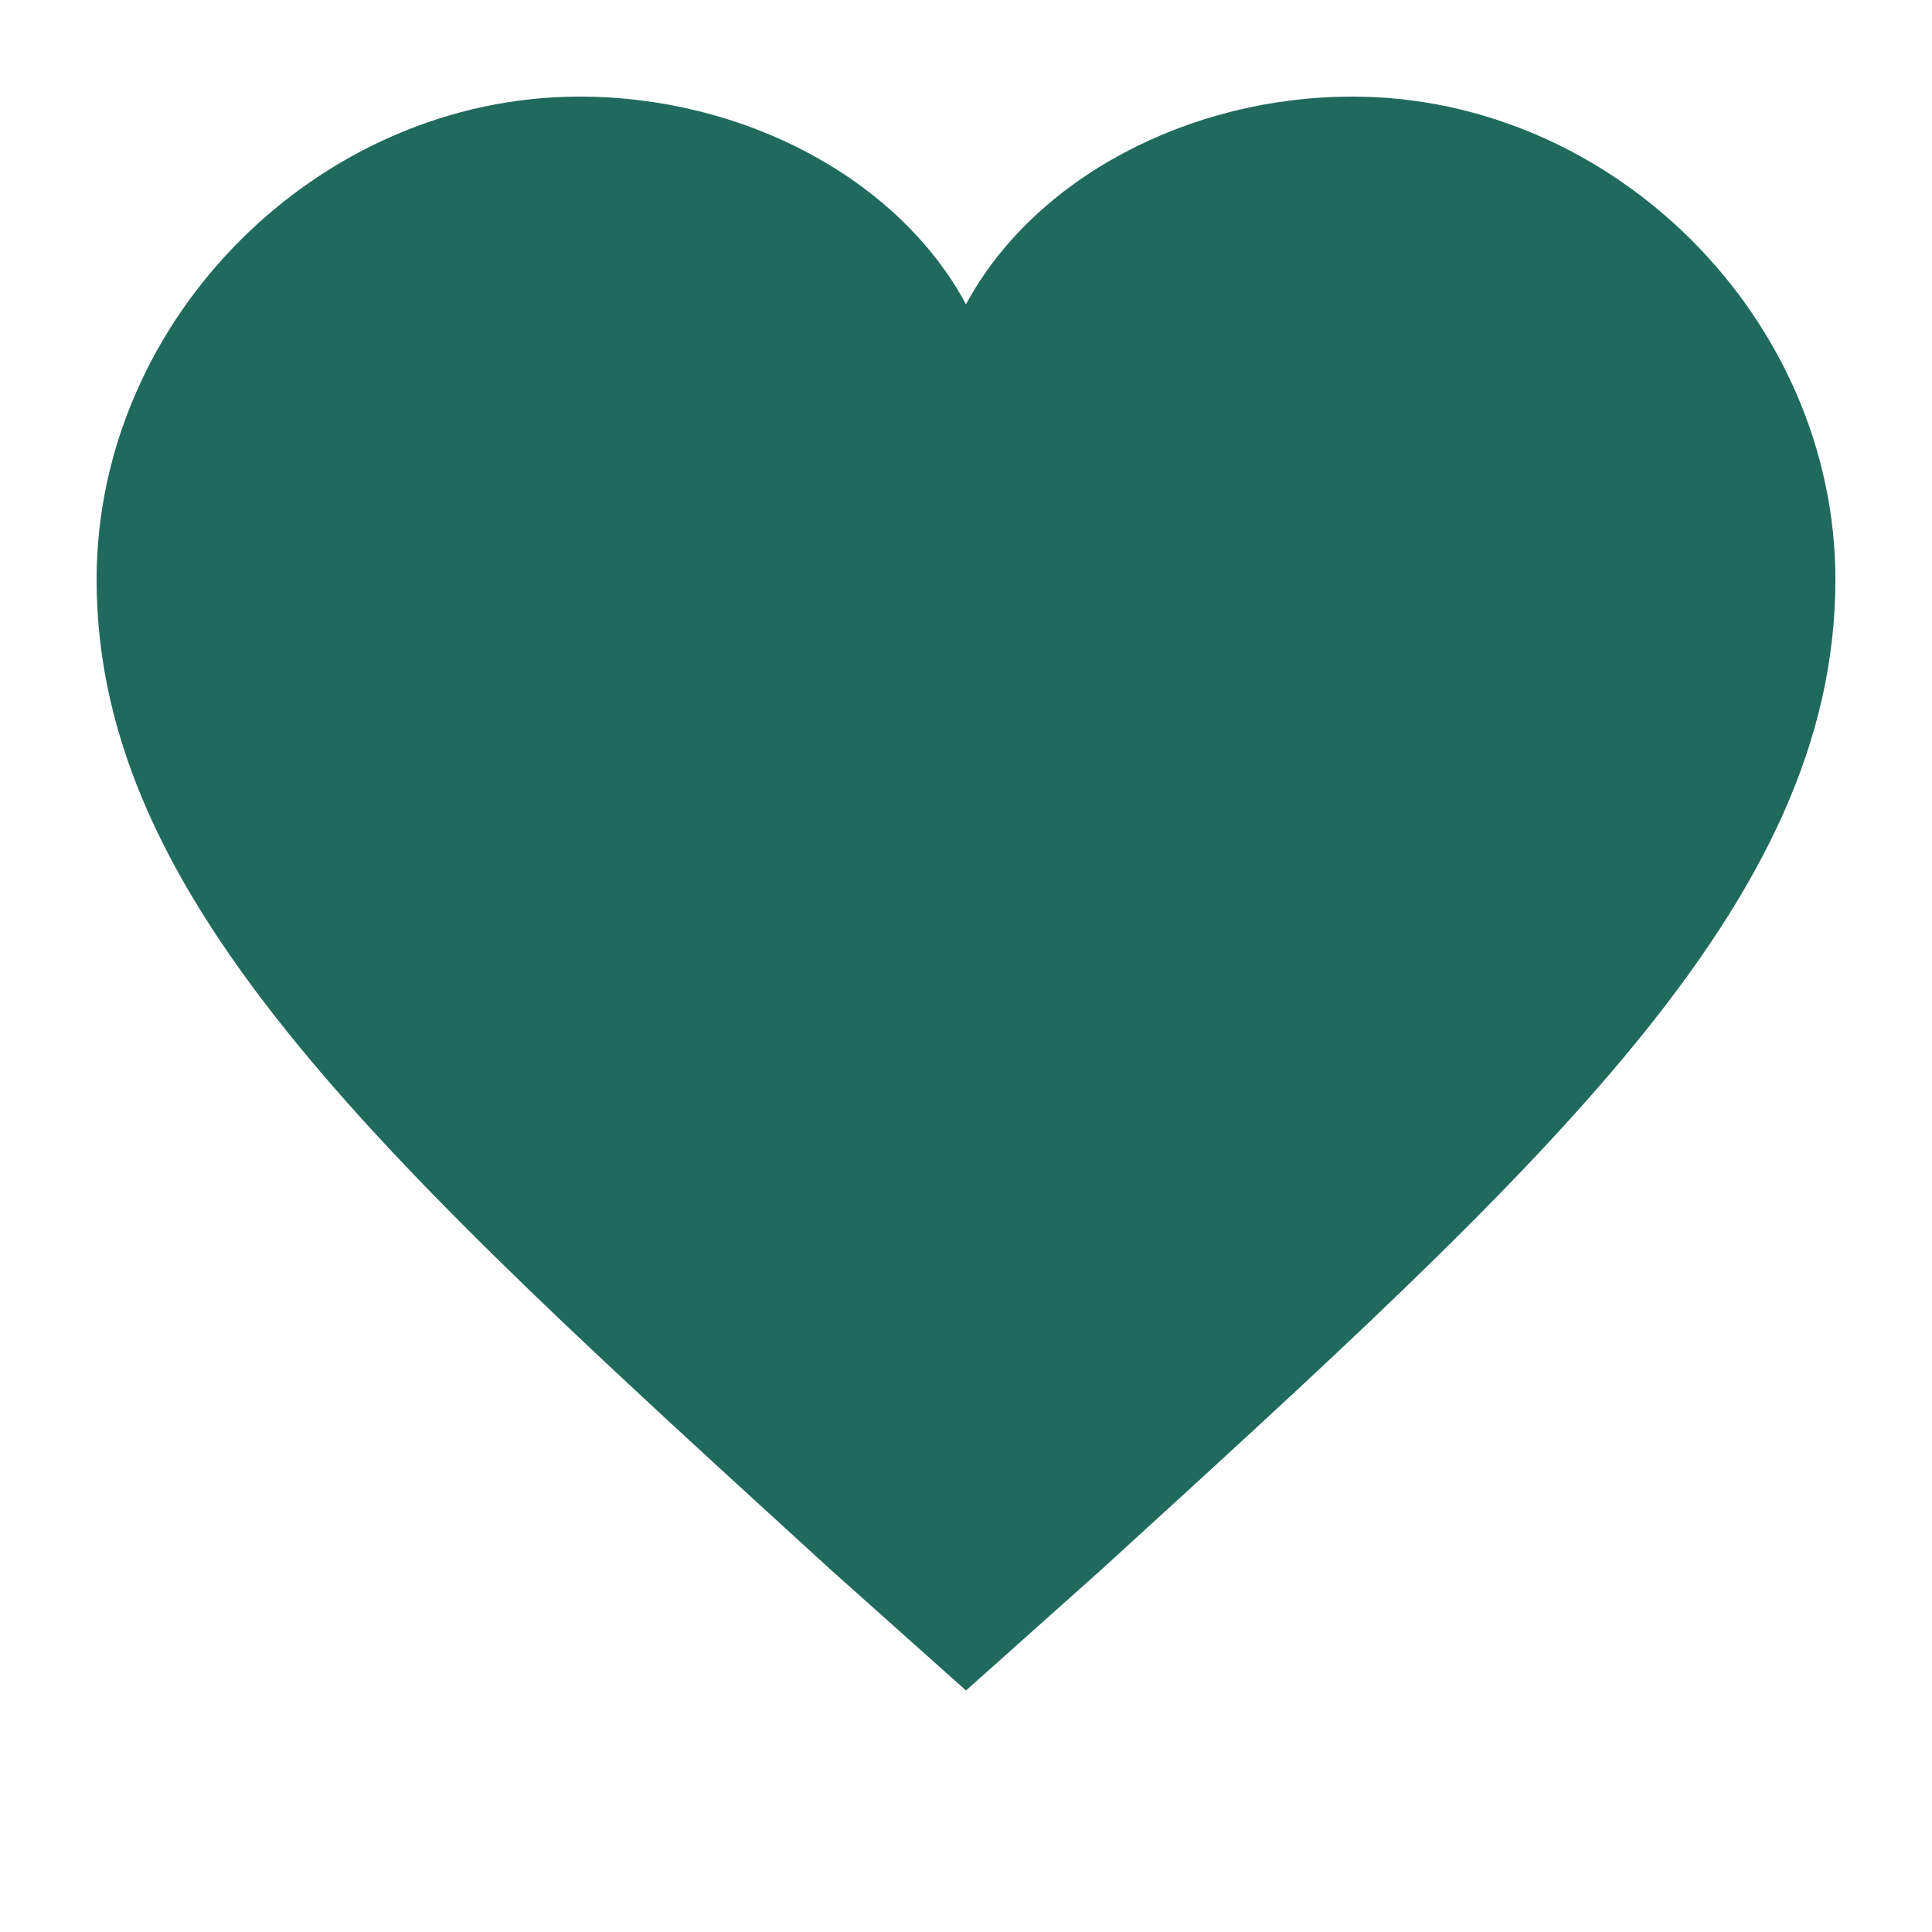 <svg width="40" height="40" viewBox="0 0 40 40" xmlns="http://www.w3.org/2000/svg">
  <style>
    .heart {
      fill: #206A5D;
    }
  </style>
  <path class="heart" d="M20,35 L17.2,32.5 C8,24.1 2,18.7 2,12 C2,6.6 6.6,2 12,2 C15.4,2 18.6,3.7 20,6.3 C21.4,3.7 24.6,2 28,2 C33.4,2 38,6.6 38,12 C38,18.7 32,24.1 22.8,32.5 L20,35 Z" />
</svg> 